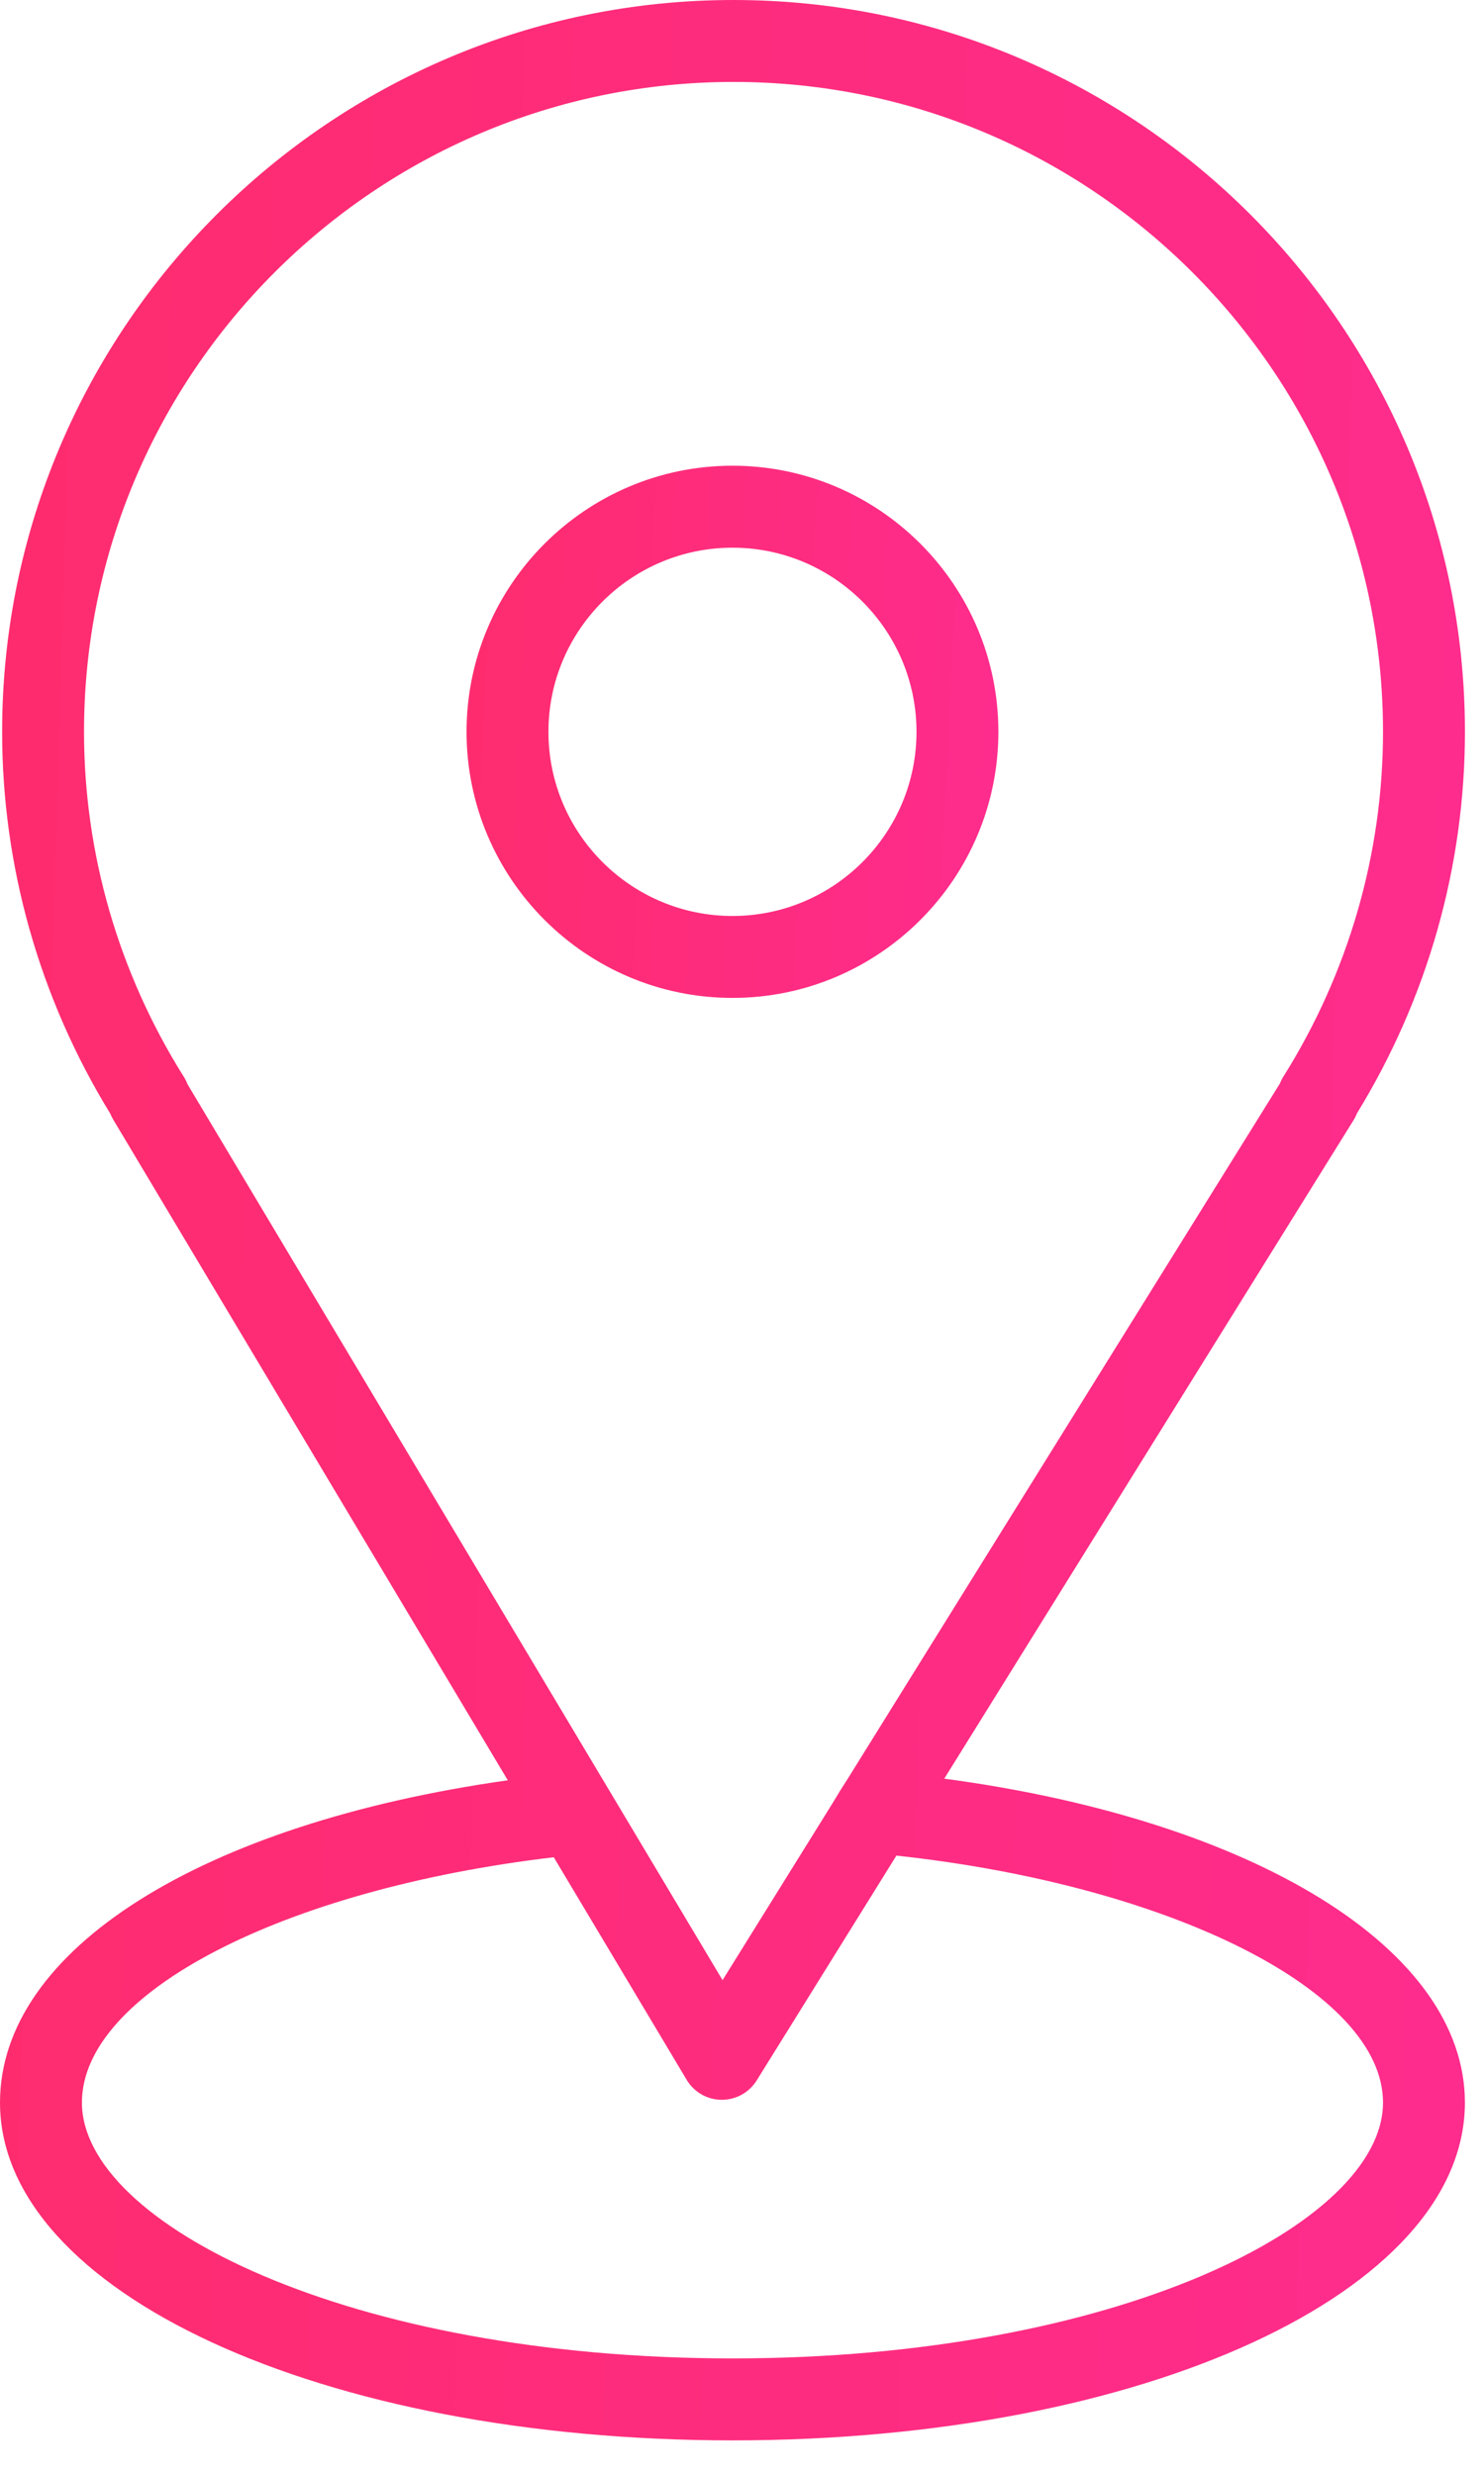 <?xml version="1.0" encoding="UTF-8"?> <svg xmlns="http://www.w3.org/2000/svg" width="39" height="65" viewBox="0 0 39 65" fill="none"> <path d="M24.816 46.716L35.573 29.419C35.608 29.363 35.637 29.305 35.66 29.244C37.518 26.214 38.499 22.754 38.499 19.221C38.499 8.623 29.876 0 19.278 0C8.679 0 0.056 8.623 0.056 19.221C0.056 22.755 1.038 26.216 2.897 29.248C2.919 29.301 2.944 29.353 2.974 29.403L13.345 46.759C5.294 47.897 0 51.208 0 55.223C0 60.199 8.455 64.096 19.249 64.096C30.043 64.096 38.498 60.198 38.498 55.223C38.499 51.189 32.958 47.805 24.816 46.716ZM4.829 28.279C3.115 25.549 2.208 22.418 2.208 19.221C2.208 9.809 9.865 2.152 19.278 2.152C28.689 2.152 36.346 9.809 36.346 19.221C36.346 22.419 35.44 25.551 33.726 28.279C33.69 28.336 33.661 28.395 33.637 28.457L22.272 46.729C22.102 46.991 22.068 47.05 21.859 47.394L18.989 52.008L4.925 28.472C4.9 28.405 4.868 28.34 4.829 28.279ZM19.25 61.943C9.174 61.943 2.153 58.401 2.153 55.223C2.153 52.339 7.441 49.621 14.553 48.78L18.047 54.628C18.24 54.95 18.586 55.149 18.961 55.151C18.964 55.151 18.968 55.151 18.971 55.151C19.342 55.151 19.688 54.959 19.885 54.644L23.558 48.737C30.784 49.52 36.346 52.307 36.346 55.223C36.346 58.402 29.325 61.943 19.25 61.943Z" fill="url(#paint0_linear)"></path> <path d="M26.238 19.221C26.238 15.367 23.103 12.232 19.25 12.232C15.396 12.232 12.261 15.367 12.261 19.221C12.261 23.075 15.396 26.21 19.25 26.21C23.103 26.21 26.238 23.075 26.238 19.221ZM14.413 19.221C14.413 16.554 16.583 14.385 19.25 14.385C21.916 14.385 24.086 16.554 24.086 19.221C24.086 21.888 21.917 24.058 19.25 24.058C16.582 24.058 14.413 21.888 14.413 19.221Z" fill="url(#paint1_linear)"></path> <defs> <linearGradient id="paint0_linear" x1="-6.292" y1="1.07671e-05" x2="40.323" y2="1.356" gradientUnits="userSpaceOnUse"> <stop stop-color="#FE2C69"></stop> <stop offset="1" stop-color="#FE2C8D"></stop> </linearGradient> <linearGradient id="paint1_linear" x1="9.976" y1="12.232" x2="26.876" y2="13.05" gradientUnits="userSpaceOnUse"> <stop stop-color="#FE2C69"></stop> <stop offset="1" stop-color="#FE2C8D"></stop> </linearGradient> </defs> </svg> 